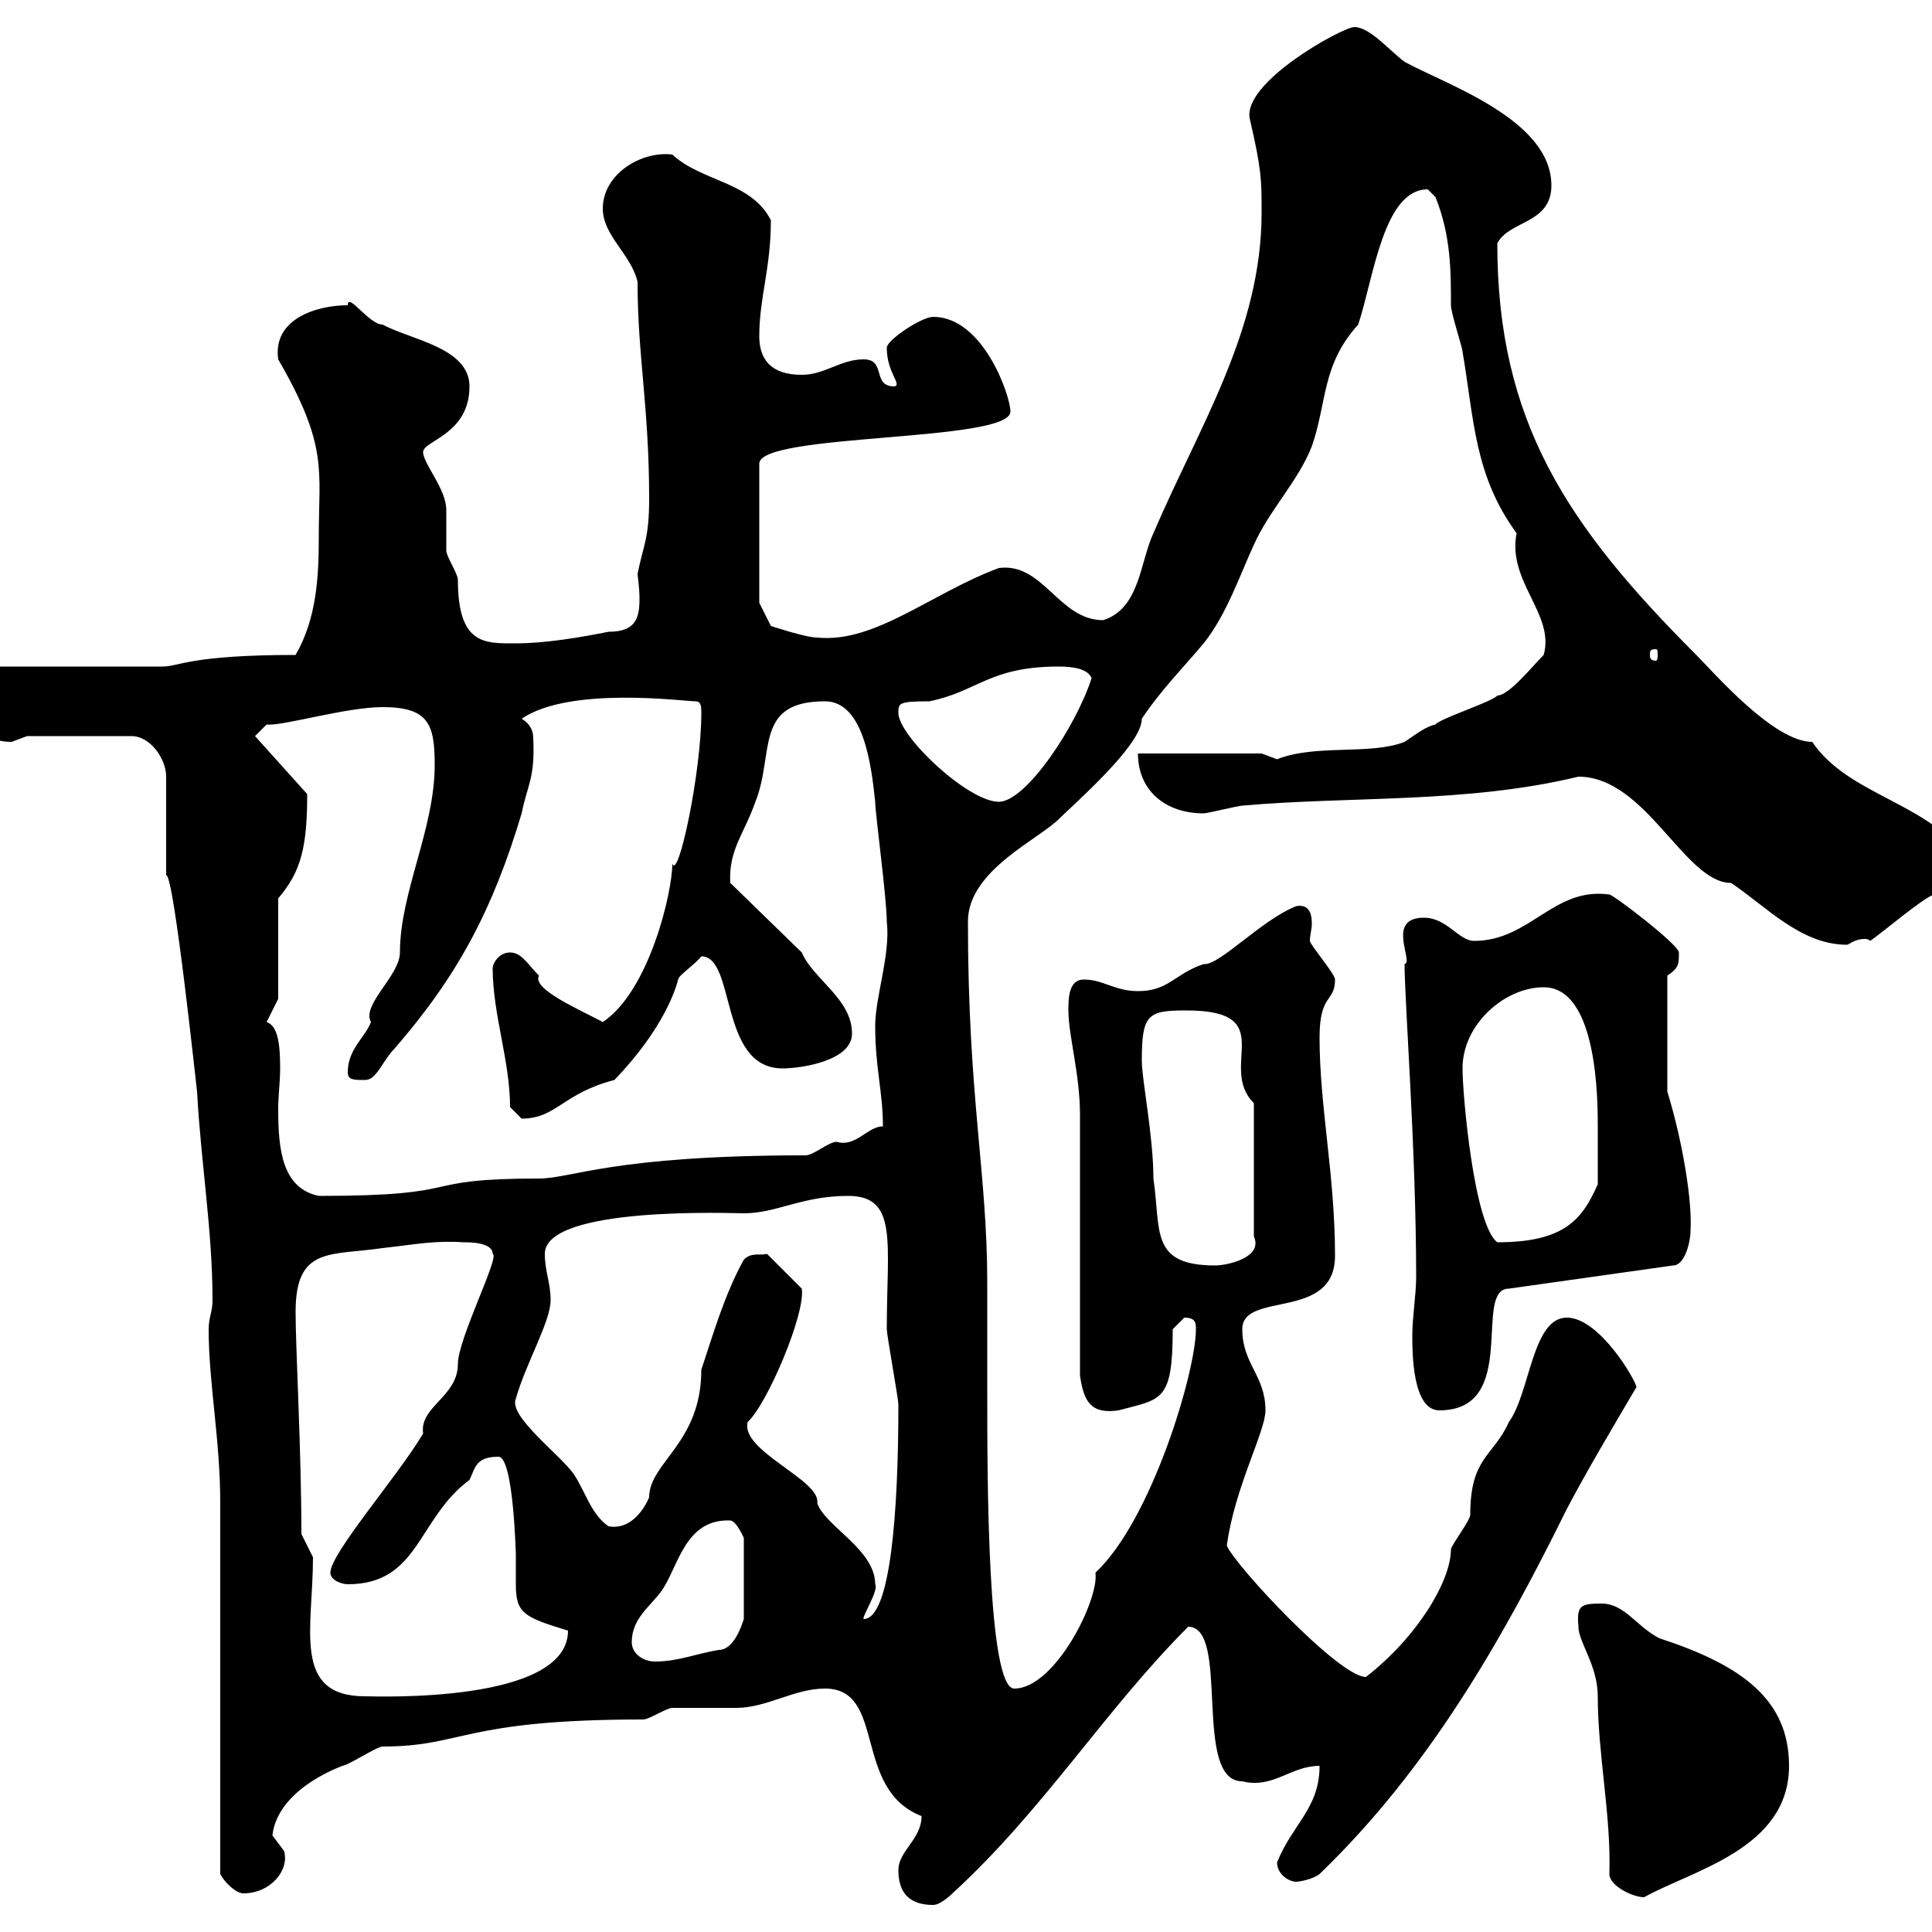 <svg xmlns="http://www.w3.org/2000/svg" xmlns:xlink="http://www.w3.org/1999/xlink" width="300" height="300"><path d="M139.50 290.40C139.50 294 141.30 295.80 144.90 295.80C146.10 295.80 147.90 294 147.90 294C162 281.10 171.60 265.50 184.50 252.60C191.10 252.60 185.10 276.60 192.90 276.60C197.70 277.80 200.40 274.20 204.90 274.20C204.90 280.80 200.70 283.20 198.30 289.20C198.30 291 200.10 292.20 201.30 292.20C201.60 292.20 203.70 291.90 204.90 291C221.70 274.80 233.10 255 243.30 234.30C246.30 228.60 250.20 222 254.10 215.40C254.10 214.50 248.40 204.60 243.30 204.60C237.90 204.60 237.60 216.30 234.30 220.80C231.90 226.20 228.30 226.20 228.30 235.20C228.30 236.10 225.30 240 225.30 240.60C225.30 245.40 220.20 254.10 212.10 260.40C207.90 260.40 191.70 243 190.50 240C191.70 231 196.50 222.30 196.50 219C196.50 213.60 192.90 211.80 192.90 206.40C192.90 200.40 207.30 205.20 207.30 195C207.30 182.40 204.90 171.90 204.90 161.10C204.90 154.20 207.30 155.70 207.30 152.10C207.30 151.20 203.40 146.70 203.40 146.10C203.40 145.20 203.70 144.30 203.70 143.40C203.70 141.60 203.10 140.40 201.30 140.70C195.90 142.80 189.30 150 186.90 149.70C182.40 151.20 181.50 153.90 176.70 153.90C173.10 153.90 171.30 152.10 168.30 152.10C165.90 152.10 165.90 155.10 165.90 156.90C165.90 160.80 167.70 166.80 167.70 173.10C167.70 179.40 167.70 207.30 167.70 213.60C168.30 217.80 169.50 219.60 173.70 219C180.30 217.20 182.10 217.80 182.10 206.40C182.10 206.40 183.90 204.60 183.90 204.60C185.70 204.60 185.70 205.50 185.70 206.40C185.70 213 178.80 236.10 170.10 244.20C170.70 248.40 163.80 262.20 157.50 262.20C153.30 262.20 153.30 229.20 153.30 216.30C153.30 210.60 153.30 204.60 153.30 199.20C153.30 182.10 150.30 170.40 150.30 143.10C150.30 135 161.70 130.20 164.70 126.90C169.50 122.40 177.30 115.20 177.30 111.60C180.30 107.10 183.90 103.50 186.90 99.90C190.50 95.40 192.60 89.10 194.70 84.60C197.10 79.20 201.60 74.70 203.70 69.30C206.10 62.40 205.20 56.70 210.90 50.40C213.30 43.20 214.80 29.40 221.70 29.40C221.70 29.40 222.90 30.60 222.90 30.60C225.30 36.60 225.30 42 225.30 47.40C225.30 48.60 227.10 54 227.10 54.60C228.90 65.10 228.90 73.80 235.50 82.80C234 90.30 241.50 95.40 239.70 101.70C237.90 103.50 234.30 108 232.50 108C231.90 108.90 223.50 111.60 222.90 112.50C221.40 112.80 219.90 114 218.10 115.20C212.70 117.30 204.30 115.50 198.30 117.90C198.30 117.90 195.90 117 195.90 117L176.70 117C176.70 122.70 180.90 126.30 186.90 126.30C187.50 126.30 192.30 125.10 192.90 125.10C209.70 123.60 227.70 124.80 245.10 120.60C255.60 120.60 261.60 137.10 268.80 137.10C274.20 140.70 279.60 146.70 286.80 146.70C287.10 146.70 288 145.80 289.50 145.80C289.80 145.80 290.10 145.80 290.40 146.10C292.20 144.90 298.50 139.50 300.30 138.90C302.10 137.70 306 137.10 305.70 133.50C299.40 124.50 287.10 123.60 281.40 115.20C275.40 115.20 266.10 104.40 263.40 101.70C243.30 81.60 232.50 65.40 232.50 37.80C234.30 34.20 240.90 34.80 240.90 28.80C240.90 18.60 224.70 13.20 218.10 9.60C215.70 7.80 212.70 4.20 210.30 4.20C208.50 4.20 192.60 12.90 194.10 18.60C195.90 26.40 195.90 27.90 195.90 33C195.90 51.30 186.30 66 179.10 82.80C177 87.30 177 94.50 171.30 96.30C164.40 96.30 162 87.30 155.10 88.20C144.60 92.10 135.90 99.90 126.90 99C125.10 99 119.70 97.20 119.70 97.20L117.90 93.60L117.90 72C117.90 67.20 156.90 68.70 156.90 63.90C156.90 61.50 152.70 49.20 144.90 49.20C143.10 49.20 137.70 52.80 137.70 54C137.70 57.90 140.10 59.70 138.90 60C135.30 60 137.70 55.80 134.10 55.80C130.50 55.80 128.10 58.20 124.50 58.20C119.70 58.20 117.90 55.80 117.90 52.20C117.90 46.20 119.70 41.70 119.70 34.20C116.70 28.20 108.90 28.20 104.40 24C99.60 23.40 93.60 27 93.60 32.40C93.60 36.60 98.10 39.60 99 43.80C99 55.20 100.80 63.30 100.80 77.40C100.80 83.70 99.90 84.60 99 89.10C99 89.40 99.30 91.20 99.30 93C99.30 96 98.70 98.10 94.50 98.10C90 99 84.60 99.90 80.10 99.90C75.30 99.90 71.10 100.20 71.10 90C71.10 89.10 69.30 86.40 69.30 85.50C69.30 84.60 69.30 80.10 69.30 79.20C69.30 75.90 65.70 72 65.70 70.20C65.70 68.40 72.90 67.50 72.90 60C72.90 54 63.90 52.80 59.40 50.40C57.30 50.40 54 45.30 54 47.40C49.20 47.40 42.30 49.50 43.20 55.80C51 69.30 49.50 72.90 49.50 83.40C49.50 89.40 49.20 96 45.90 101.70C29.40 101.70 27.90 103.50 25.20 103.50L-4.80 103.50C-6.90 103.50-6.90 108-6.60 108C-6.60 111.90-2.70 115.20 1.80 115.20C1.80 115.20 4.20 114.30 4.20 114.30L20.40 114.30C23.40 114.30 25.80 117.90 25.80 120.60L25.80 135.90C27 135.60 30.60 169.80 30.60 169.50C31.20 180.60 33 191.10 33 201.90C33 203.70 32.40 204.60 32.40 206.40C32.40 214.80 34.20 223.50 34.20 233.40C34.20 242.40 34.20 282 34.20 291C34.80 292.20 36.60 294 37.80 294C42 294 45 290.40 44.10 287.40C44.10 287.40 42.30 285 42.30 285C43.20 277.20 54.30 273.90 53.10 274.20C54 274.20 58.50 271.20 59.40 271.20C72 271.20 71.70 267 99.90 267C100.80 267 103.50 265.20 104.40 265.20C105.30 265.20 113.40 265.20 114.30 265.20C119.10 265.20 123.30 262.20 128.10 262.20C137.70 262.20 132.30 277.80 143.10 282C143.10 285.60 139.50 287.40 139.50 290.40ZM249.90 291C249.90 292.80 253.50 294.60 255.30 294.60C262.80 290.40 277.80 287.10 277.80 274.20C277.80 264 270.60 258.60 257.70 254.40C254.10 252.60 252.30 249 248.70 249C245.40 249 244.80 249.30 245.10 252.60C245.10 255 248.10 258.60 248.10 263.40C248.10 272.40 250.20 282 249.90 291ZM48.60 241.80L46.80 238.20C46.80 225.30 45.90 209.40 45.90 203.70C45.90 193.50 51.30 195 59.40 193.80C64.80 193.20 67.50 192.60 72 192.90C72.90 192.90 76.50 192.90 76.50 194.70C77.70 195 71.10 207.90 71.10 211.80C71.10 216.90 65.10 218.40 65.70 222.60C61.80 229.20 51.30 241.20 51.30 244.20C51.30 245.40 53.10 246 54 246C65.10 246 64.80 235.80 72.90 229.80C73.80 228 73.80 226.20 77.40 226.20C79.80 226.20 80.10 242.10 80.10 241.20C80.10 243 80.10 244.80 80.10 246C80.10 250.50 81.30 251.10 88.20 253.20C88.20 264.60 58.20 263.40 56.70 263.40C45.30 263.40 48.60 252.90 48.60 241.80ZM98.10 255C98.10 251.40 100.80 249.60 102.60 247.20C105.30 243.60 106.20 235.80 113.40 236.10C114.30 236.10 115.50 238.80 115.50 238.80L115.50 251.40C115.20 252.30 114 256.20 111.60 256.20C108 256.80 105.30 258 101.70 258C99.90 258 98.10 256.80 98.10 255ZM135.90 246C135.90 240.60 128.10 237 126.90 233.40C127.50 229.80 114.90 225.30 116.10 220.80C119.10 218.10 125.10 204 124.50 200.10L119.10 194.70C117.90 195 116.70 194.40 115.50 195.60C112.50 201 110.70 207.30 108.90 212.70C108.90 224.10 100.80 227.10 100.80 232.50C99.90 234.60 97.80 237.60 94.50 237C91.80 235.20 90.90 231.60 89.10 228.90C87 225.90 78.90 219.90 80.10 217.20C81.60 211.80 85.50 205.20 85.50 201.90C85.50 199.20 84.60 197.40 84.60 194.70C84.60 187.20 114 188.40 115.50 188.40C120.60 188.40 124.50 185.70 131.70 185.70C139.50 185.70 137.70 192.90 137.70 206.40C137.70 207.30 139.50 217.20 139.50 218.10C139.50 234.60 138.30 251.40 134.10 251.40C133.80 251.10 136.50 246.90 135.90 246ZM219.30 207.30C219.30 210 219.30 219 223.50 219C236.10 219 228.60 200.10 234.30 200.10L259.80 196.50C261.60 196.50 262.50 192.90 262.50 191.10C262.80 186.60 261.30 177.30 258.90 169.50L258.90 151.50C260.70 150.30 260.70 149.70 260.70 147.90C260.70 146.70 250.50 138.90 249.90 138.90C241.20 137.70 237.60 146.10 228.90 146.10C226.50 146.10 224.70 142.50 221.10 142.50C215.10 142.50 219.60 149.40 218.10 149.70C218.10 155.40 219.90 178.80 219.90 198.30C219.90 201 219.30 204.60 219.30 207.30ZM177.30 164.70C177.30 157.50 178.20 156.90 184.20 156.90C198.90 156.90 189 165.60 194.70 171.30L194.70 192C196.20 195.30 190.50 196.50 188.70 196.50C178.50 196.50 180.30 191.10 179.10 183C179.10 176.40 177.30 167.70 177.30 164.70ZM227.10 165.90C227.10 159 233.70 153.30 239.70 153.30C248.10 153.30 248.10 171 248.10 174.90C248.10 175.80 248.10 182.40 248.10 183.90C245.70 189.30 243 192.90 232.50 192.90C228.90 190.20 227.10 170.10 227.10 165.90ZM41.40 158.70L43.20 155.10L43.20 139.50C46.80 135.30 47.70 131.40 47.70 123.30L39.60 114.30L41.40 112.50C43.80 112.80 53.70 109.80 59.40 109.80C66.60 109.80 67.50 112.50 67.50 118.80C67.50 128.70 62.10 138.60 62.10 147.90C62.10 151.50 56.10 156 57.60 158.70C56.70 161.10 54 162.90 54 166.50C54 167.70 54.90 167.70 56.70 167.70C58.50 167.70 59.40 164.70 61.20 162.90C71.10 151.50 76.50 141.30 81 126.30C81.90 121.80 83.10 120.90 82.80 114.60C82.80 113.70 82.50 112.50 81 111.60C88.50 106.50 106.20 108.90 108 108.90C108.90 108.90 108.90 109.80 108.90 110.70C108.90 120 105.30 136.80 104.40 134.10C104.40 138.60 100.80 153.90 93.60 158.70C90.30 156.90 82.50 153.60 83.70 151.50C81.90 149.70 81 147.90 79.20 147.90C77.40 147.90 76.50 149.70 76.50 150.30C76.50 157.50 79.20 164.70 79.20 171.90C79.20 171.90 81 173.70 81 173.70C86.40 173.70 87.30 169.80 95.40 167.70C103.20 159.60 105 153.30 105.30 152.10C105.30 151.50 108 149.70 108.90 148.50C114.30 148.50 111.60 165.90 121.50 165.90C124.50 165.90 132.30 164.70 132.30 160.50C132.30 155.10 126.30 152.10 124.50 147.90L113.40 137.10C113.10 132 115.50 129.60 117.30 124.50C120.30 117 117 108.90 128.10 108.90C134.10 108.90 135.30 118.80 135.90 124.50C135.90 126.30 137.70 139.50 137.70 143.10C138.30 148.20 135.90 154.80 135.90 159.30C135.90 165.90 137.10 169.50 137.10 174.90C134.70 174.90 132.90 178.20 129.90 177.30C128.70 177.30 126.30 179.40 125.10 179.40C95.10 179.40 88.80 183 83.70 183C63.90 183 73.50 185.70 49.50 185.70C43.80 184.50 43.20 178.50 43.20 172.20C43.20 170.10 43.50 168 43.50 165.90C43.50 162.30 43.20 159.30 41.40 158.70ZM139.50 110.70C139.50 109.20 139.50 108.90 144.30 108.90C151.80 107.40 153.60 103.50 164.40 103.50C166.50 103.50 168.90 103.80 169.50 105.30C167.10 112.80 159.30 124.50 155.10 124.50C150.30 124.50 139.50 114.30 139.50 110.70ZM257.10 100.80C257.40 100.80 257.40 101.10 257.40 101.70C257.40 102 257.40 102.60 257.10 102.60C256.20 102.60 256.20 102 256.20 101.70C256.20 101.10 256.20 100.80 257.10 100.80Z"/></svg>